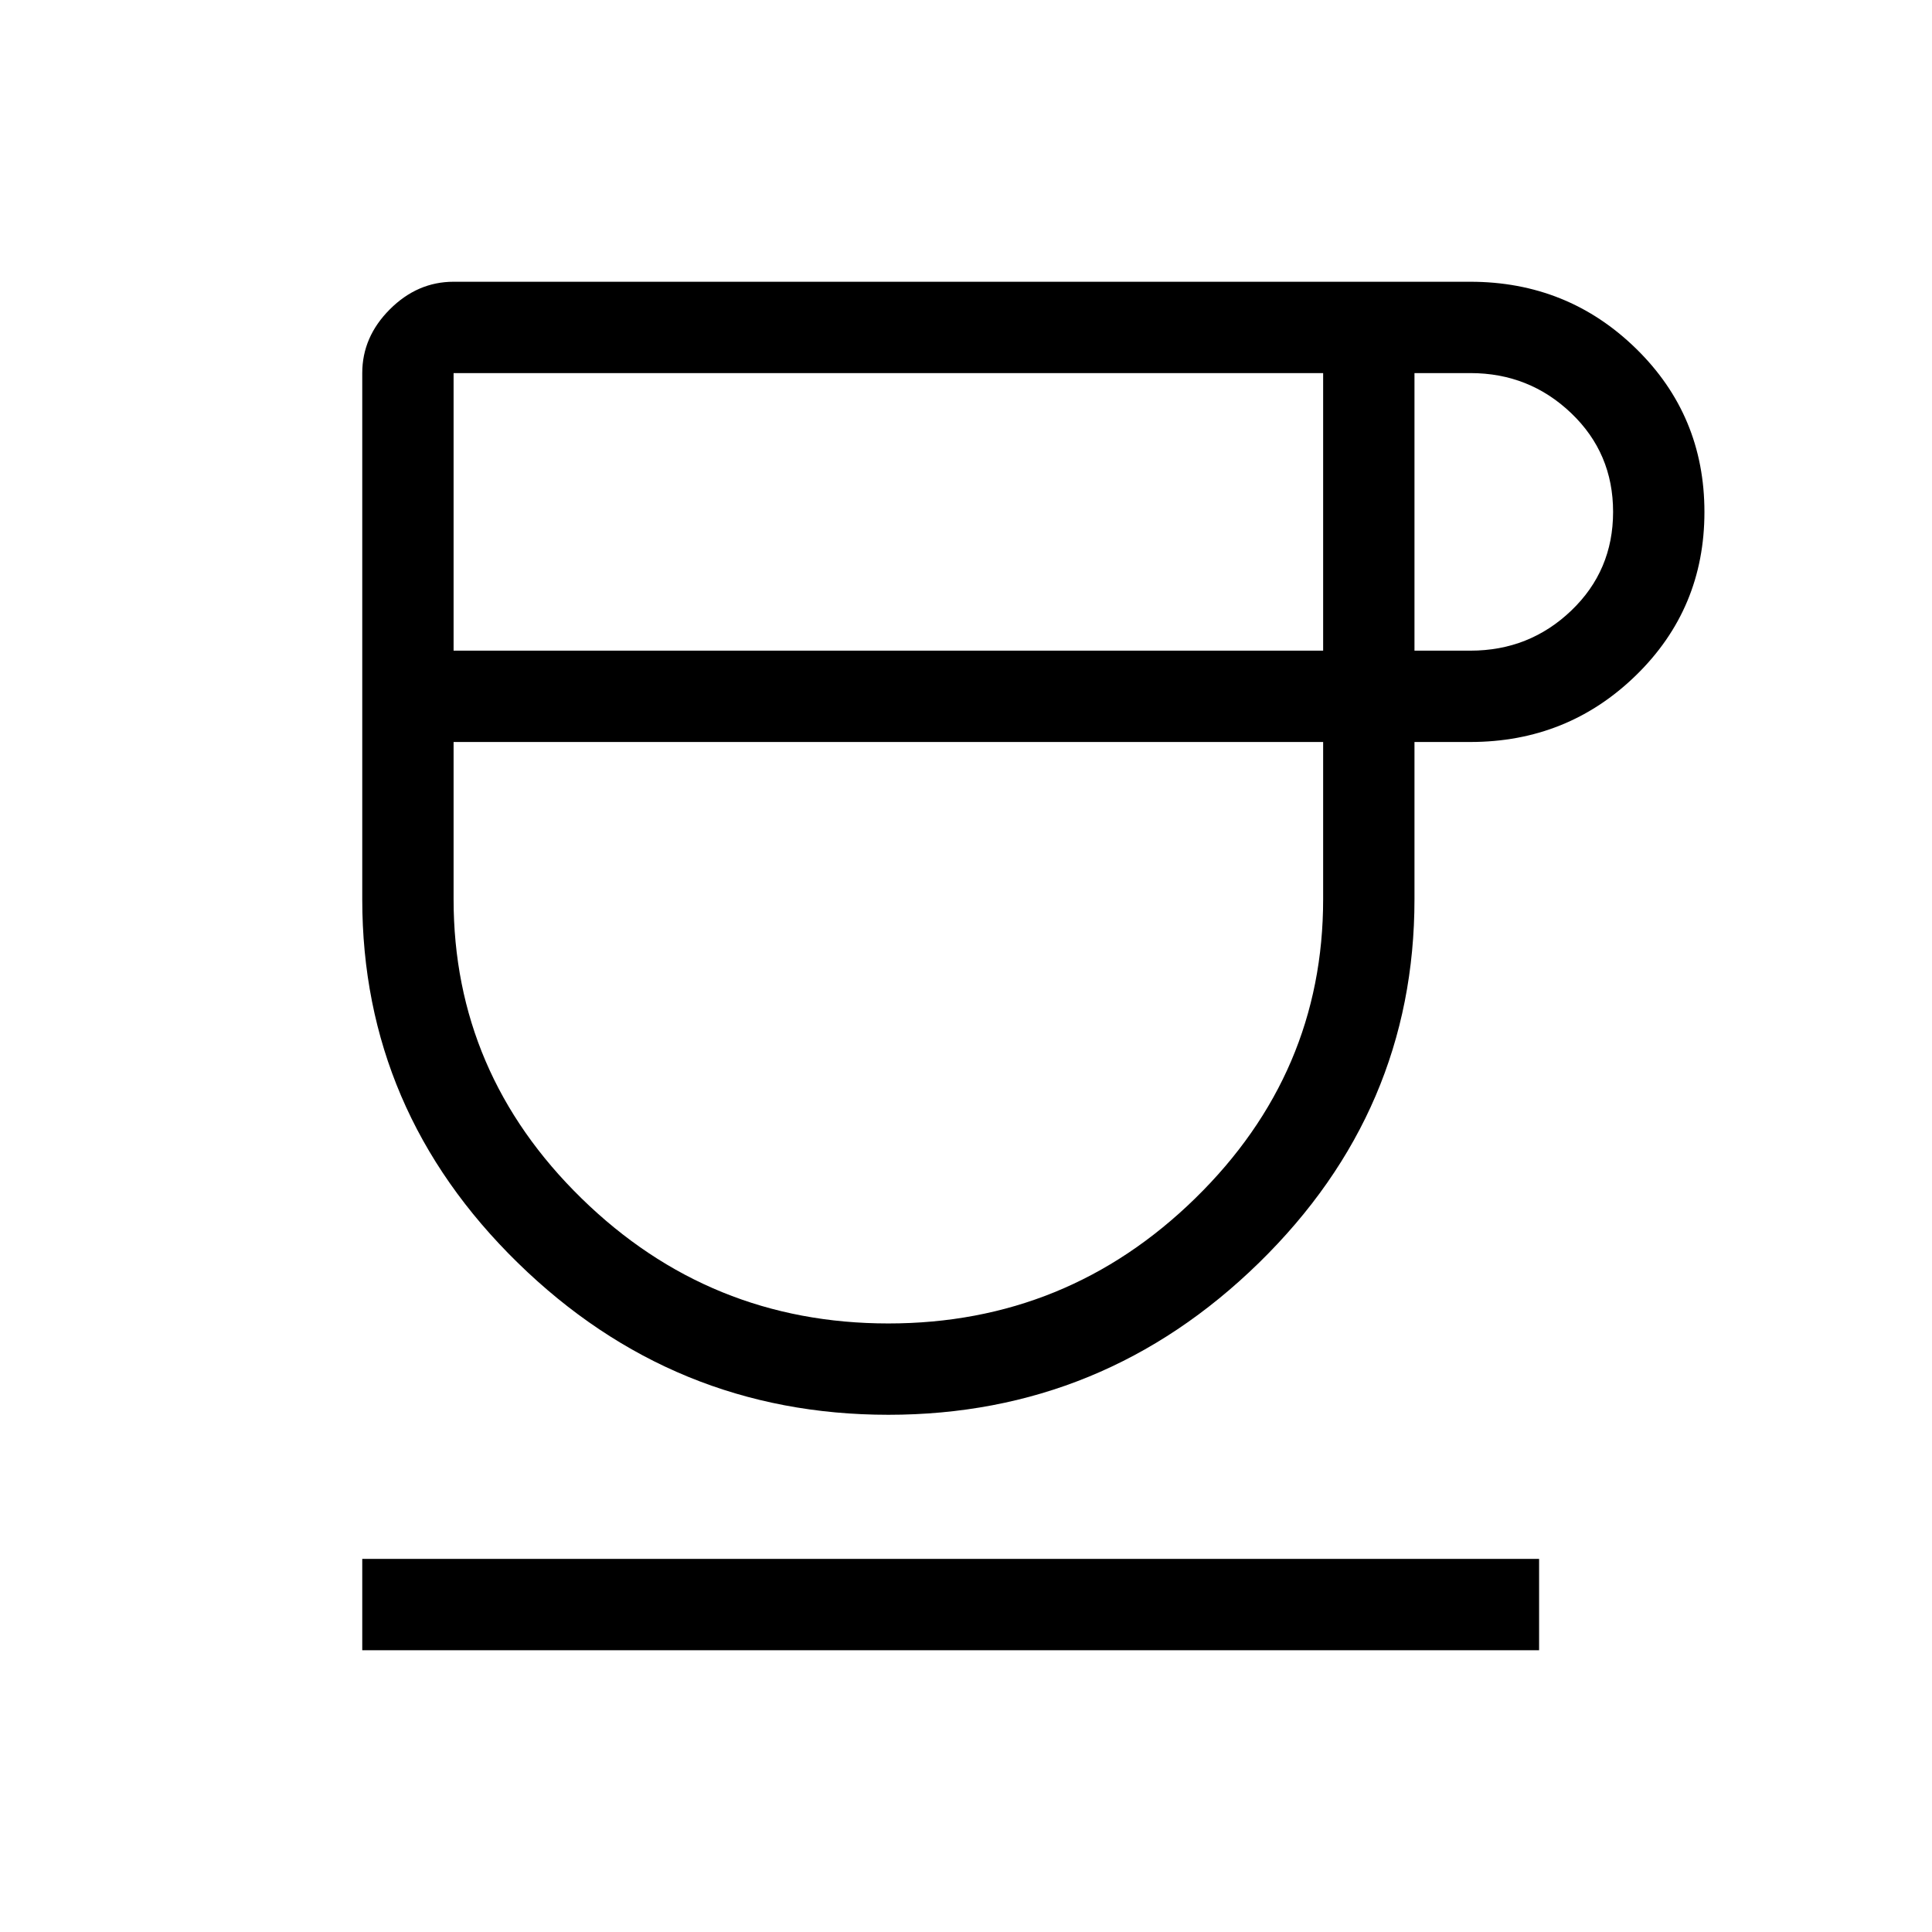 <svg xmlns="http://www.w3.org/2000/svg" height="48" viewBox="0 -960 960 960" width="48"><path d="M441.423-257.001q-106.906 0-184.164-75.538-77.258-75.538-77.258-180.615v-261.461q0-17.971 13.707-31.677 13.706-13.707 31.677-13.707h505.152q48.414 0 82.399 33.216t33.985 81.192q0 47.976-33.985 81.129-33.985 33.154-82.399 33.154h-27.692v78.154q0 105.077-77.258 180.615-77.258 75.538-184.164 75.538ZM225.385-636.692h432.076v-137.923H225.385v137.923Zm216.038 334.307q88.884 0 152.461-62.153 63.577-62.154 63.577-148.616v-78.154H225.385v78.154q0 86.462 63.577 148.616 63.577 62.153 152.461 62.153Zm261.422-334.307h27.82q29.257 0 50.064-19.884 20.808-19.885 20.808-49.077 0-29.193-20.844-49.077-20.843-19.885-50.06-19.885h-27.788v137.923ZM180.001-140.001v-45.384h584.766v45.384H180.001Zm261.614-451.307Z"/></svg>